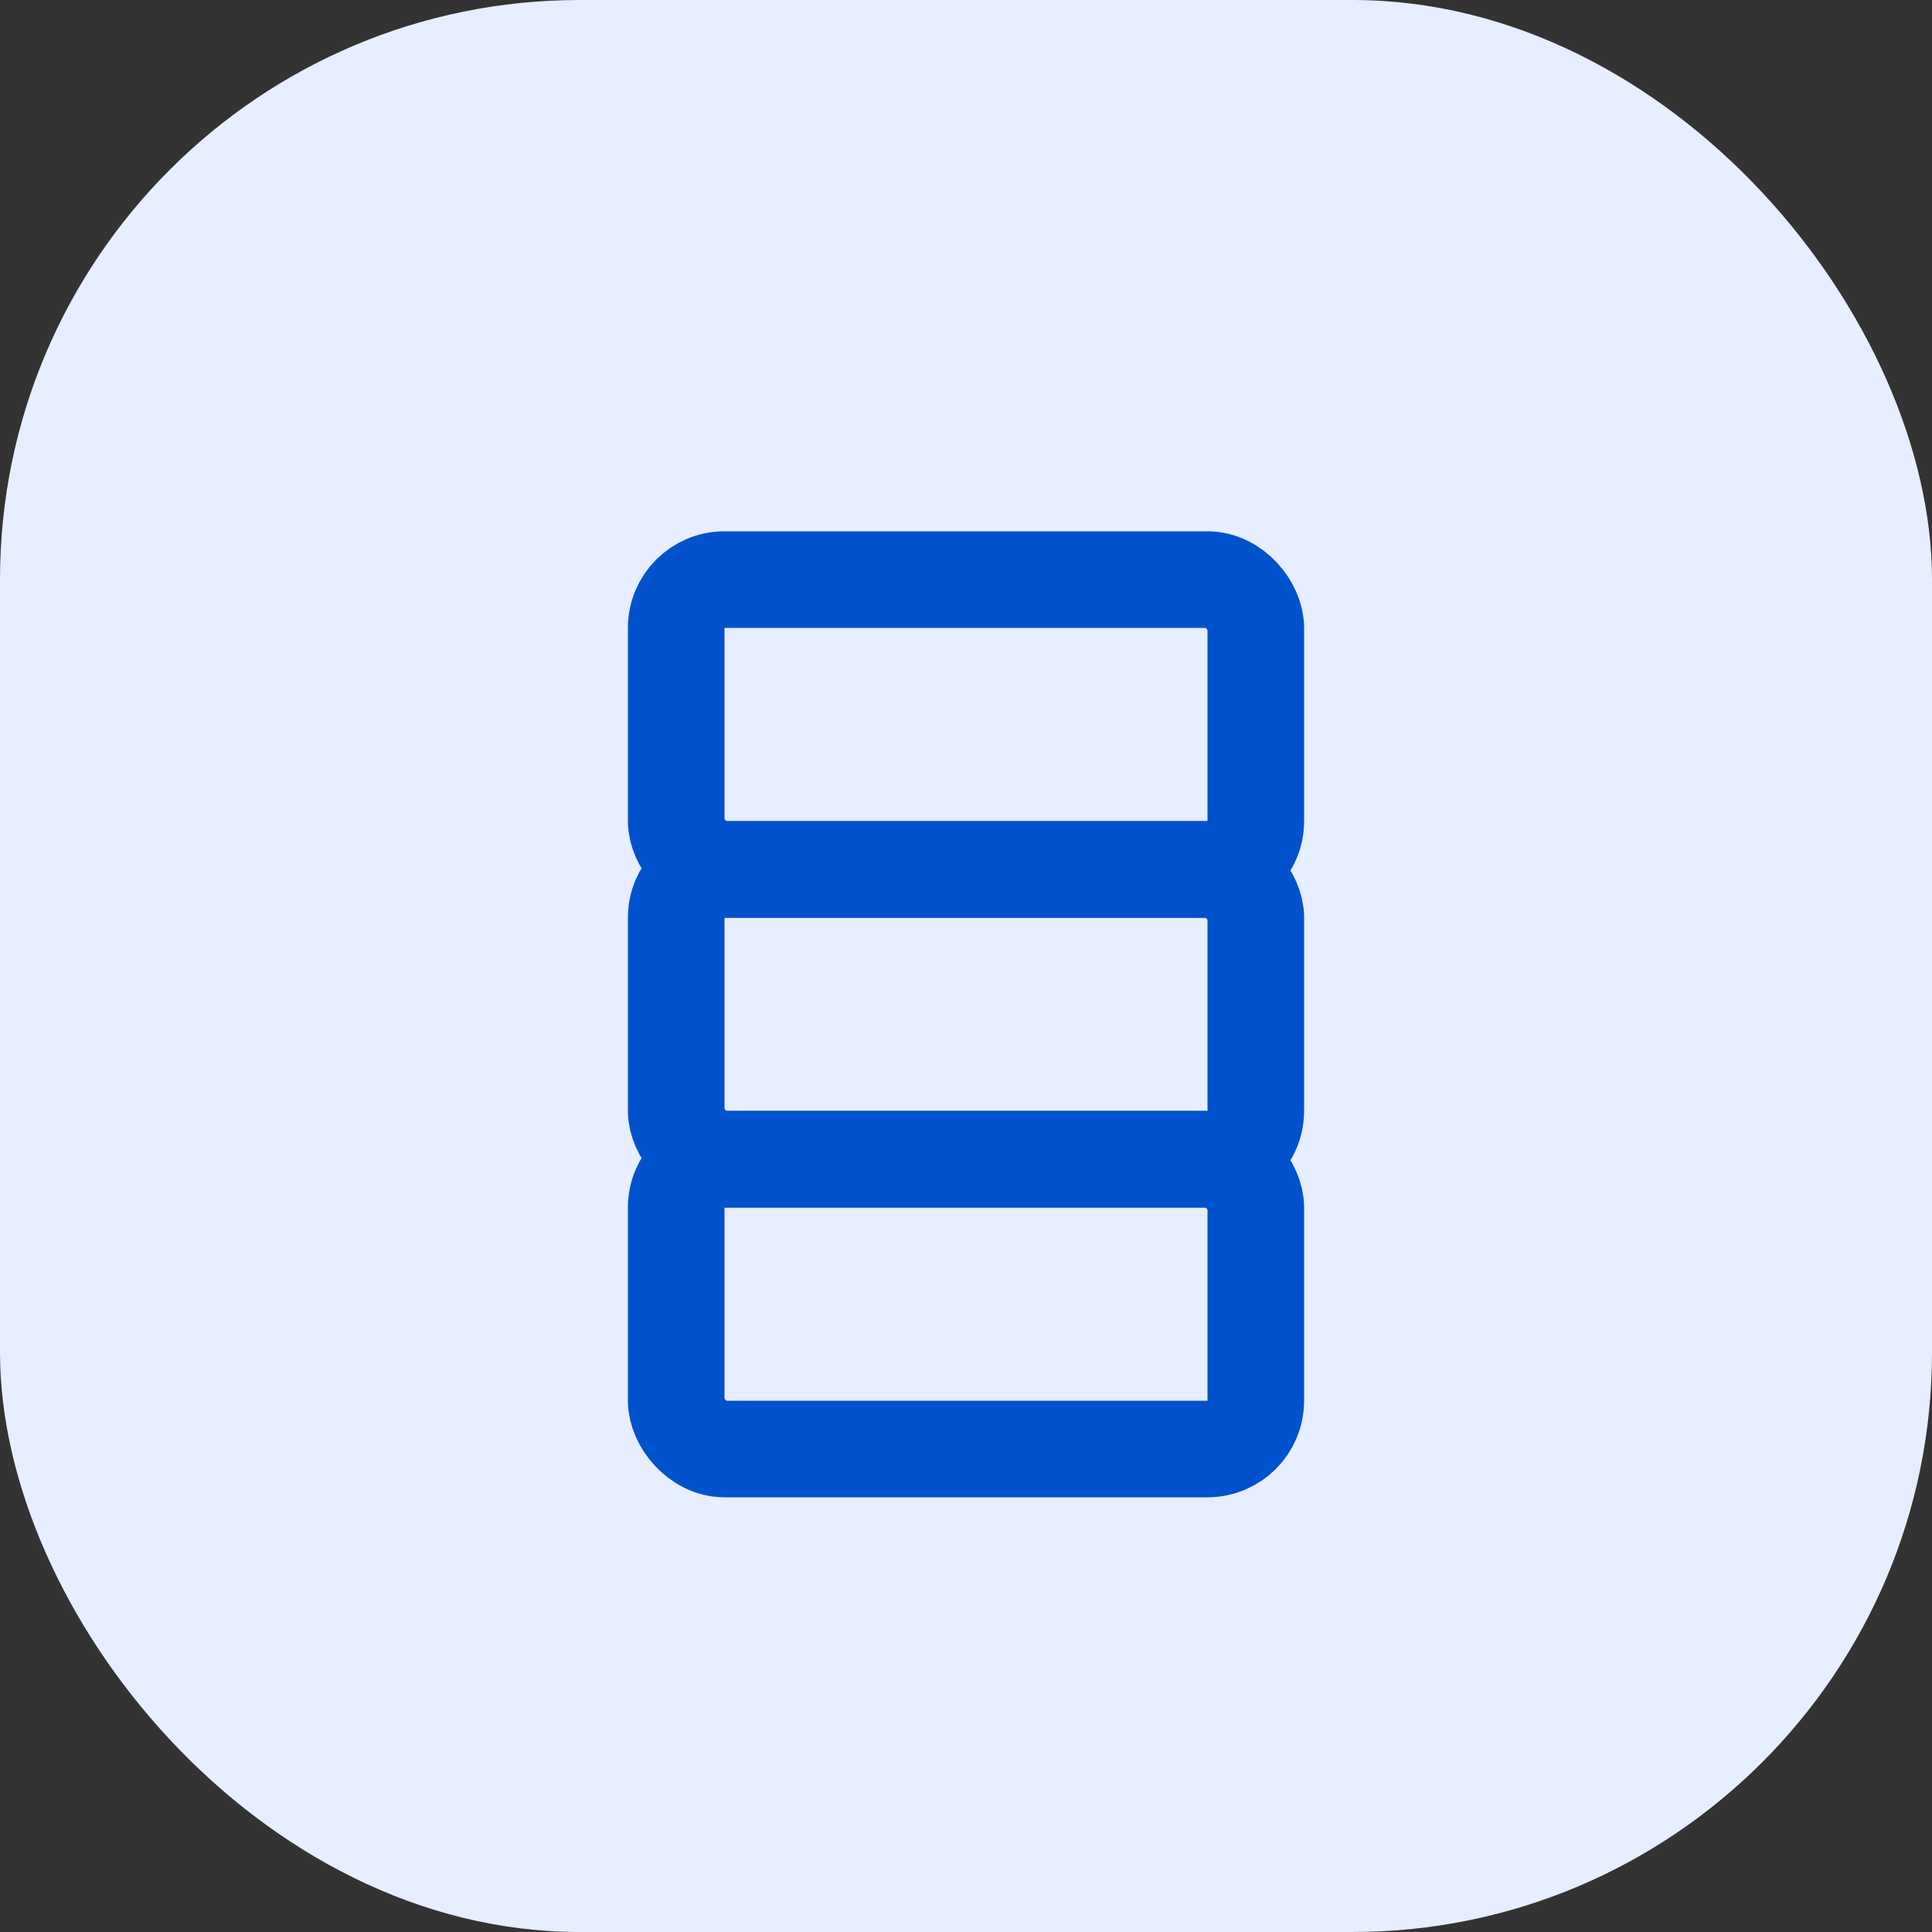 <svg width="40" height="40" viewBox="0 0 40 40" fill="none" xmlns="http://www.w3.org/2000/svg">
<rect x="0" y="0" width="40" height="40" fill="#333333" stroke="none"/>
<rect width="40" height="40" rx="12" fill="#E6EEFF"/>
<rect x="14" y="24" width="12" height="6" rx="1" stroke="#0052CC" stroke-width="2"/>
<rect x="14" y="18" width="12" height="6" rx="1" stroke="#0052CC" stroke-width="2"/>
<rect x="14" y="12" width="12" height="6" rx="1" stroke="#0052CC" stroke-width="2"/>
</svg>
